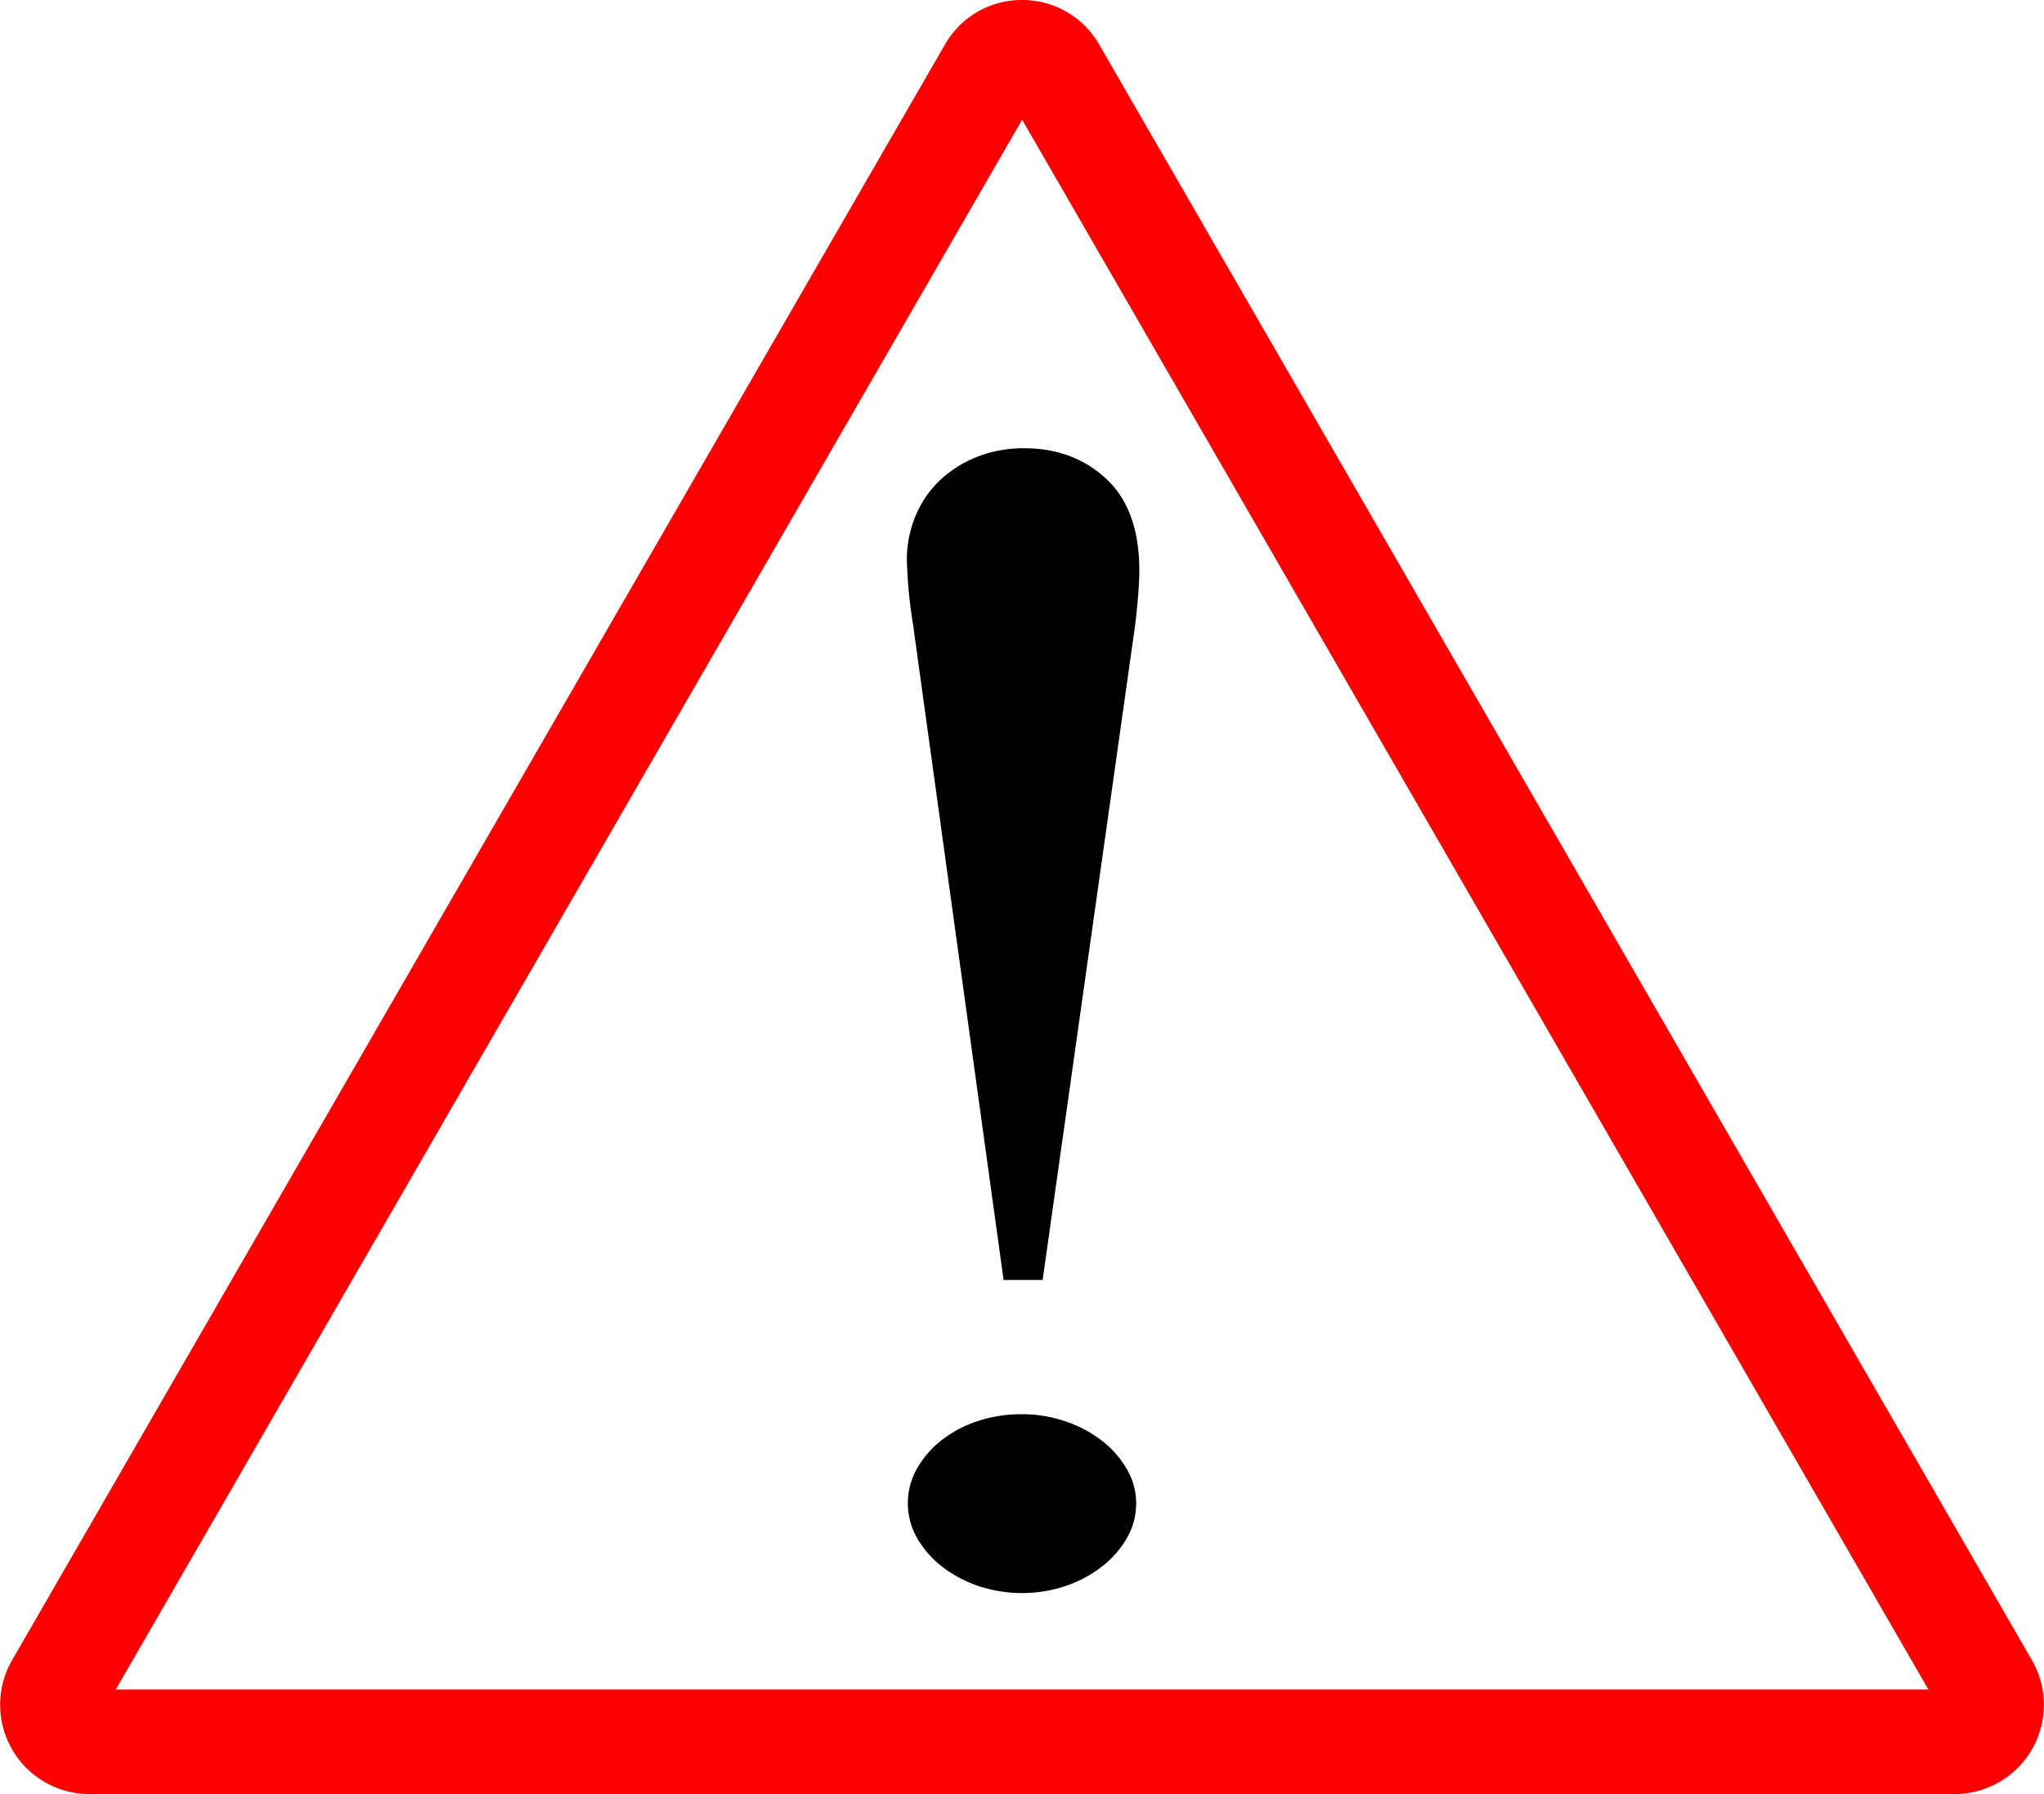 <svg id="Слой_1" data-name="Слой 1" xmlns="http://www.w3.org/2000/svg" viewBox="0 0 587.02 515.18"><defs><style>.cls-1{fill:red;}</style></defs><path class="cls-1" d="M957,260.83l260.27,450.8H696.69L957,260.83m0-34.38a25.37,25.37,0,0,0-22.19,12.82L666.92,703.19a25.63,25.63,0,0,0,22.19,38.44h535.7A25.63,25.63,0,0,0,1247,703.19L979.15,239.27A25.37,25.37,0,0,0,957,226.45Z" transform="translate(-663.45 -226.45)"/><path d="M962.89,594H951.67l-26-188.21a137.68,137.68,0,0,1-1.77-18.36,32.55,32.55,0,0,1,2.66-13.24A30,30,0,0,1,933.79,364a33.49,33.49,0,0,1,10.64-6.5,36.34,36.34,0,0,1,13.14-2.33q14.17,0,23.63,8.83t9.45,26.26q0,2.79-.29,6.62c-.2,2.56-.49,5.54-.89,8.95ZM957,632.56a38.36,38.36,0,0,1,12.56,2.09A35.58,35.58,0,0,1,980,640.23a27.92,27.92,0,0,1,7.09,8.13,19.4,19.4,0,0,1,2.66,9.76,19.82,19.82,0,0,1-2.66,10,27.92,27.92,0,0,1-7.09,8.13,35.69,35.69,0,0,1-10.34,5.58,39.63,39.63,0,0,1-25.4,0,35.82,35.82,0,0,1-10.34-5.58,28.07,28.07,0,0,1-7.09-8.13,20.16,20.16,0,0,1,0-20,28.07,28.07,0,0,1,7.09-8.13,33.76,33.76,0,0,1,10.34-5.46A39.72,39.72,0,0,1,957,632.56Z" transform="translate(-663.45 -226.45)"/></svg>